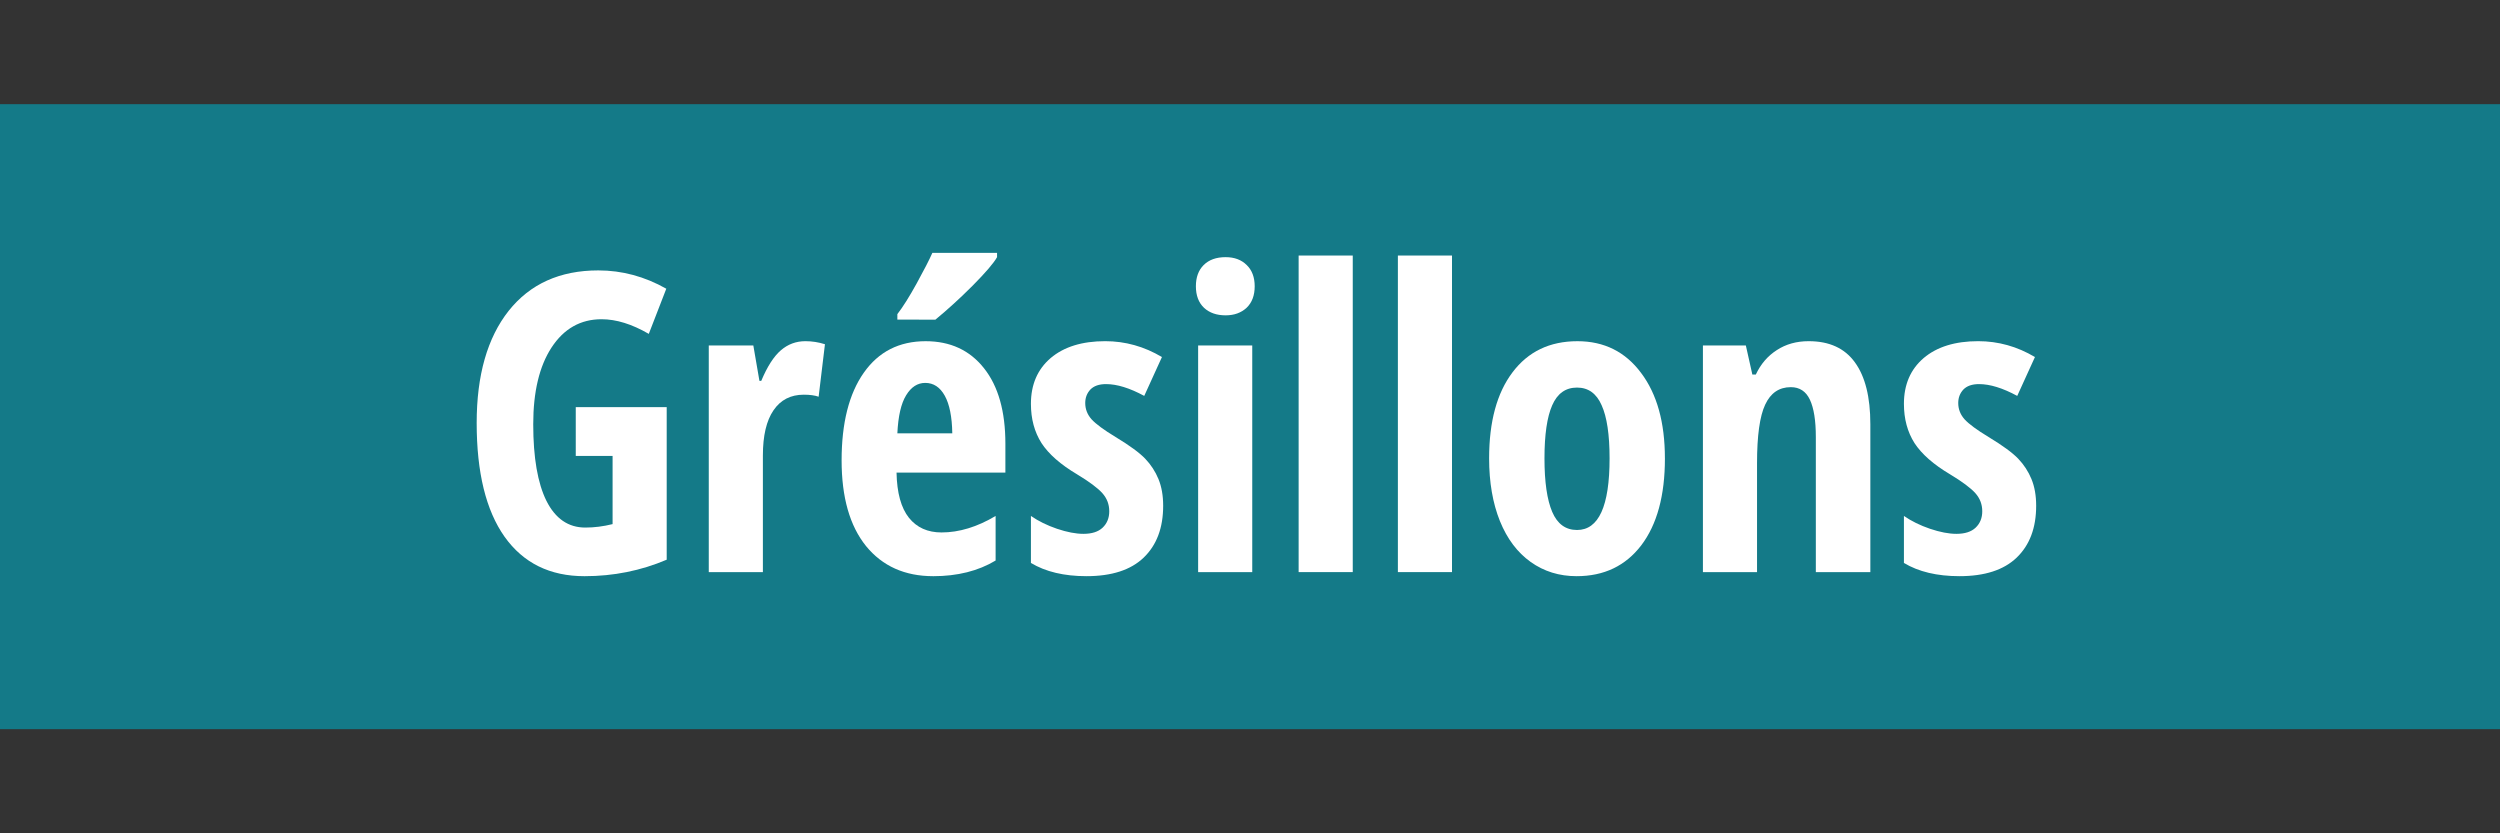 <?xml version="1.0" encoding="UTF-8"?>
<svg enable-background="new 0 0 300 100" version="1.1" viewBox="0 0 300 100" xml:space="preserve" xmlns="http://www.w3.org/2000/svg">
   <rect x="0" y="0" width="300" height="100" fill="#333333" stroke="none"/>
   inkscape:current-layer="svg3176" />
  <g fill-rule="evenodd">
    <rect y="12.5" width="300" height="75" fill="#147a88"/>
    <g fill="#fff" stroke-width=".524px" aria-label="Grésillons"><path d="m69.091 48.853h10.913v18.311q-4.639 1.978-9.863 1.978-6.226 0-9.595-4.736-3.345-4.736-3.345-13.647 0-8.594 3.833-13.452 3.857-4.858 10.767-4.858 4.272 0 8.154 2.197l-2.1 5.42q-3.027-1.758-5.664-1.758-3.784 0-6.006 3.394-2.197 3.369-2.197 9.204 0 6.006 1.587 9.204 1.611 3.198 4.663 3.198 1.611 0 3.272-0.415v-8.179h-4.419z"/><path d="m96.649 40.942q1.196 0 2.344 0.366l-0.757 6.299q-0.684-0.244-1.782-0.244-2.368 0-3.638 1.88-1.27 1.855-1.27 5.42v13.989h-6.494v-27.197h5.347l0.732 4.248h0.22q1.074-2.563 2.344-3.662 1.27-1.099 2.954-1.099z"/><path d="m111.98 69.141q-5.103 0-8.057-3.613-2.93-3.638-2.93-10.278 0-6.738 2.661-10.522 2.661-3.784 7.422-3.784 4.443 0 7.007 3.247 2.563 3.223 2.563 9.058v3.467h-13.062q0.073 3.638 1.489 5.42 1.416 1.758 3.906 1.758 3.174 0 6.494-1.978v5.347q-3.125 1.88-7.495 1.88zm-0.952-23.193q-1.392 0-2.295 1.489-0.903 1.465-1.05 4.565h6.592q-0.049-2.978-0.903-4.517-0.854-1.538-2.344-1.538zm-3.345-7.593v-0.659q1.001-1.294 2.319-3.687t1.88-3.662h7.764v0.513q-0.586 1.05-2.905 3.394-2.319 2.319-4.492 4.102z"/><path d="m139.58 60.693q0 3.979-2.344 6.226-2.319 2.222-6.86 2.222-4.028 0-6.665-1.587v-5.64q1.343 0.928 3.125 1.538 1.807 0.61 3.174 0.61 1.514 0 2.295-0.732 0.806-0.757 0.806-1.978 0-1.245-0.83-2.173-0.83-0.928-3.052-2.271-2.954-1.758-4.248-3.735-1.27-2.002-1.27-4.712 0-3.467 2.368-5.493 2.393-2.026 6.543-2.026 3.613 0 6.811 1.904l-2.124 4.663q-2.612-1.416-4.59-1.416-1.245 0-1.88 0.659-0.61 0.659-0.61 1.611 0 1.099 0.757 1.953 0.781 0.854 2.881 2.124 2.539 1.538 3.564 2.612t1.587 2.441q0.562 1.367 0.562 3.198z"/><path d="m150.27 68.652h-6.494v-27.197h6.494zm-6.763-34.302q0-1.611 0.928-2.539 0.952-0.952 2.637-0.952 1.587 0 2.539 0.952 0.952 0.928 0.952 2.539 0 1.66-0.977 2.588-0.977 0.903-2.515 0.903-1.611 0-2.588-0.903-0.977-0.928-0.977-2.588z"/><path d="m162.33 68.652h-6.494v-37.988h6.494z"/><path d="m174.24 68.652h-6.494v-37.988h6.494z"/><path d="m199.79 55.005q0 6.689-2.832 10.425-2.832 3.711-7.764 3.711-3.125 0-5.518-1.709-2.393-1.709-3.687-4.907-1.294-3.223-1.294-7.519 0-6.616 2.808-10.327 2.808-3.735 7.788-3.735 4.81 0 7.642 3.809 2.856 3.784 2.856 10.254zm-14.453 0q0 4.248 0.928 6.421 0.928 2.173 2.978 2.173 3.906 0 3.906-8.594 0-4.272-0.952-6.372-0.928-2.124-2.954-2.124-2.051 0-2.978 2.124-0.928 2.1-0.928 6.372z"/><path d="m217.9 68.652v-16.211q0-2.954-0.708-4.468t-2.295-1.514q-2.1 0-3.076 2.1-0.977 2.075-0.977 7.031v13.062h-6.494v-27.197h5.151l0.781 3.491h0.415q0.879-1.88 2.515-2.93 1.636-1.074 3.833-1.074 3.711 0 5.542 2.539 1.855 2.539 1.855 7.422v17.749z"/><path d="m244.34 60.693q0 3.979-2.344 6.226-2.319 2.222-6.86 2.222-4.028 0-6.665-1.587v-5.64q1.343 0.928 3.125 1.538 1.807 0.61 3.174 0.61 1.514 0 2.295-0.732 0.806-0.757 0.806-1.978 0-1.245-0.83-2.173-0.83-0.928-3.052-2.271-2.954-1.758-4.248-3.735-1.27-2.002-1.27-4.712 0-3.467 2.368-5.493 2.393-2.026 6.543-2.026 3.613 0 6.811 1.904l-2.124 4.663q-2.612-1.416-4.59-1.416-1.245 0-1.88 0.659-0.61 0.659-0.61 1.611 0 1.099 0.757 1.953 0.781 0.854 2.881 2.124 2.539 1.538 3.564 2.612t1.587 2.441q0.562 1.367 0.562 3.198z"/></g>
  </g>
</svg>
